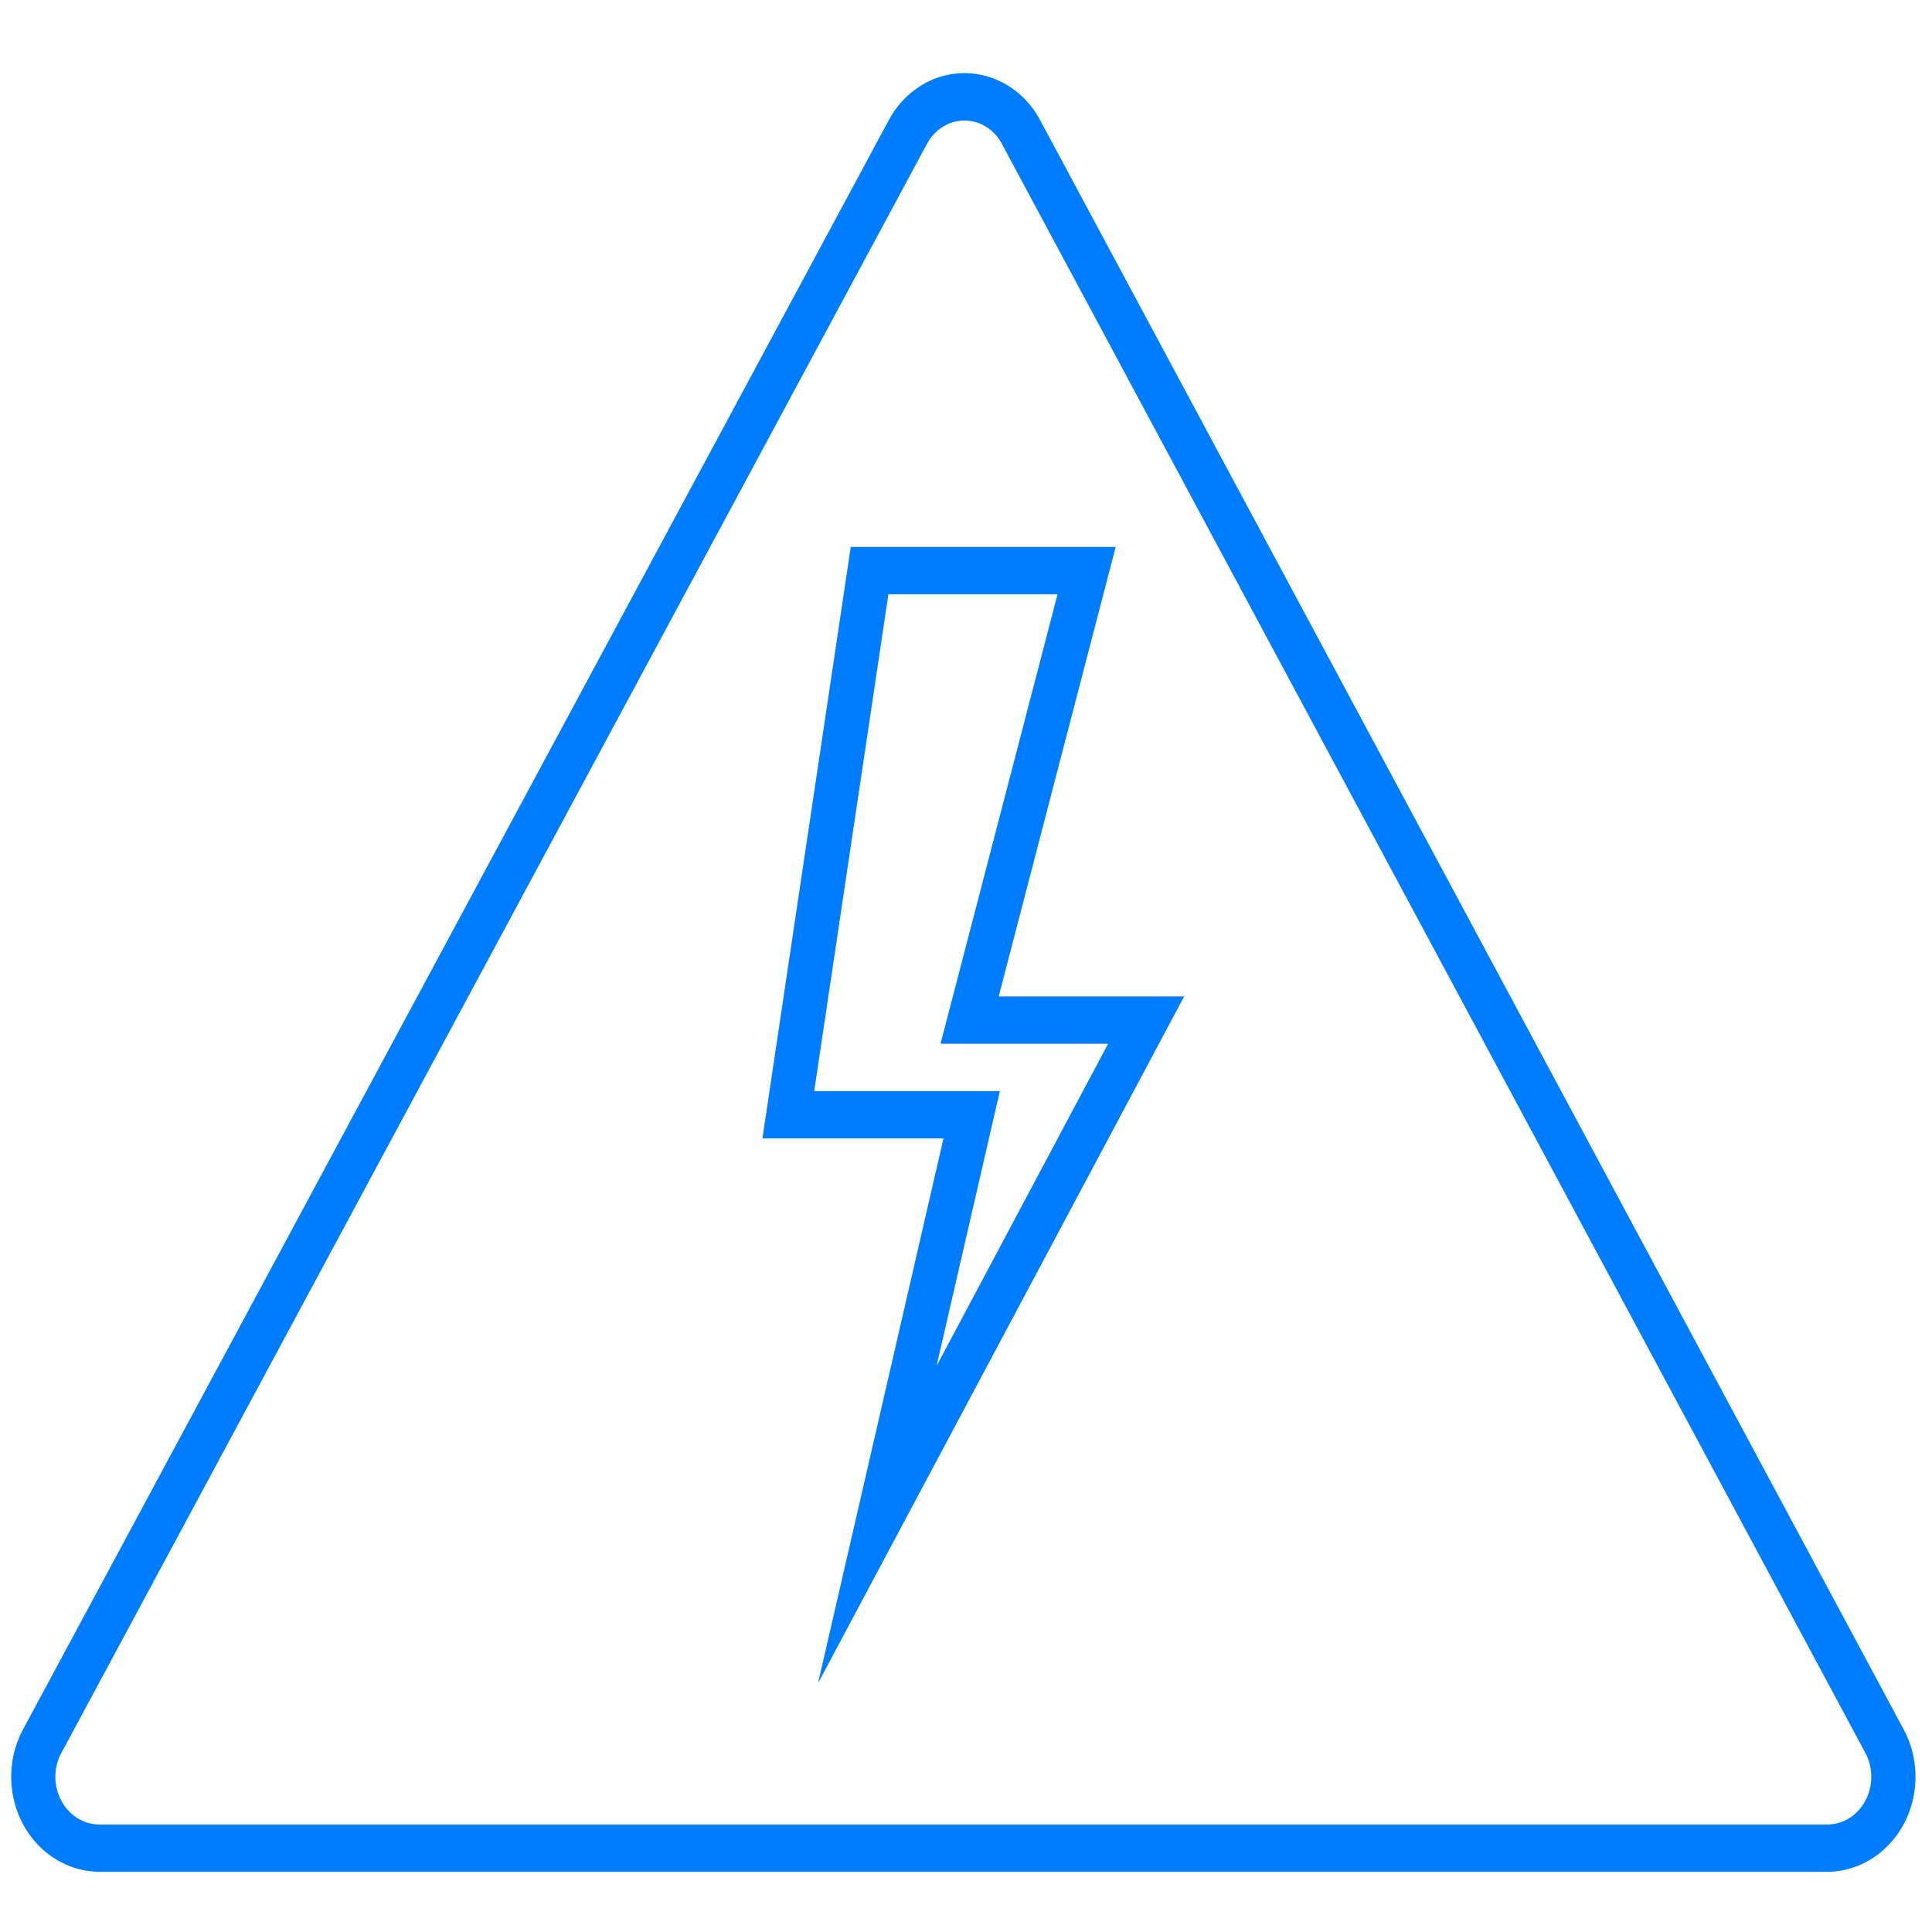 <?xml version="1.0" encoding="UTF-8" standalone="no"?>
<svg
   xmlns:dc="http://purl.org/dc/elements/1.1/"
   xmlns:cc="http://creativecommons.org/ns#"
   xmlns:rdf="http://www.w3.org/1999/02/22-rdf-syntax-ns#"
   xmlns:svg="http://www.w3.org/2000/svg"
   xmlns="http://www.w3.org/2000/svg"
   id="svg1620"
   version="1.1"
   viewBox="0 0 145.521 145.521"
   height="550"
   width="550">
  <defs
     id="defs1614" />
  <g
     id="layer1">
    <g
       id="Icons"
       transform="matrix(1.663,0,0,1.782,-7.263,-12.265)">
      <path
         id="path948"
         fill="#007CFF"
         d="M 51.5,12 C 50.437,10.095 48.03,9.412 46.124,10.476 45.485,10.833 44.957,11.36 44.6,12 L 5.4,80 C 4.304,81.927 4.978,84.379 6.905,85.475 7.513,85.821 8.201,86.002 8.9,86 h 78.2 c 2.217,0.005 4.019,-1.788 4.025,-4.005 C 91.127,81.296 90.946,80.608 90.6,80 Z M 88.839,83.019 C 88.48,83.637 87.815,84.012 87.1,84 H 8.9 C 8.185,84.012 7.52,83.637 7.161,83.019 6.789,82.4 6.778,81.629 7.133,81 L 46.348,12.971 c 0.529,-0.939 1.719,-1.272 2.659,-0.743 0.321,0.181 0.584,0.448 0.759,0.772 l 39.086,67.971 c 0.367,0.635 0.362,1.418 -0.013,2.048 z" />
      <path
         id="path950"
         fill="#007CFF"
         d="m 54.9,30 h -12 l -4,25 h 8.2 l -5.666,22.961 c -0.002,0.005 7e-4,0.011 0.006,0.013 0.005,0.002 0.011,-8e-4 0.013,-0.006 L 58,49 h -8.4 z m -0.343,21 -7.736,13.56 c -0.019,0.035 -0.028,0.031 -0.018,-0.007 L 49.042,55.479 49.654,53 h -8.409 l 3.36,-21 h 7.661 L 47.674,48.463 46.966,51 Z" />
    </g>
  </g>
</svg>
